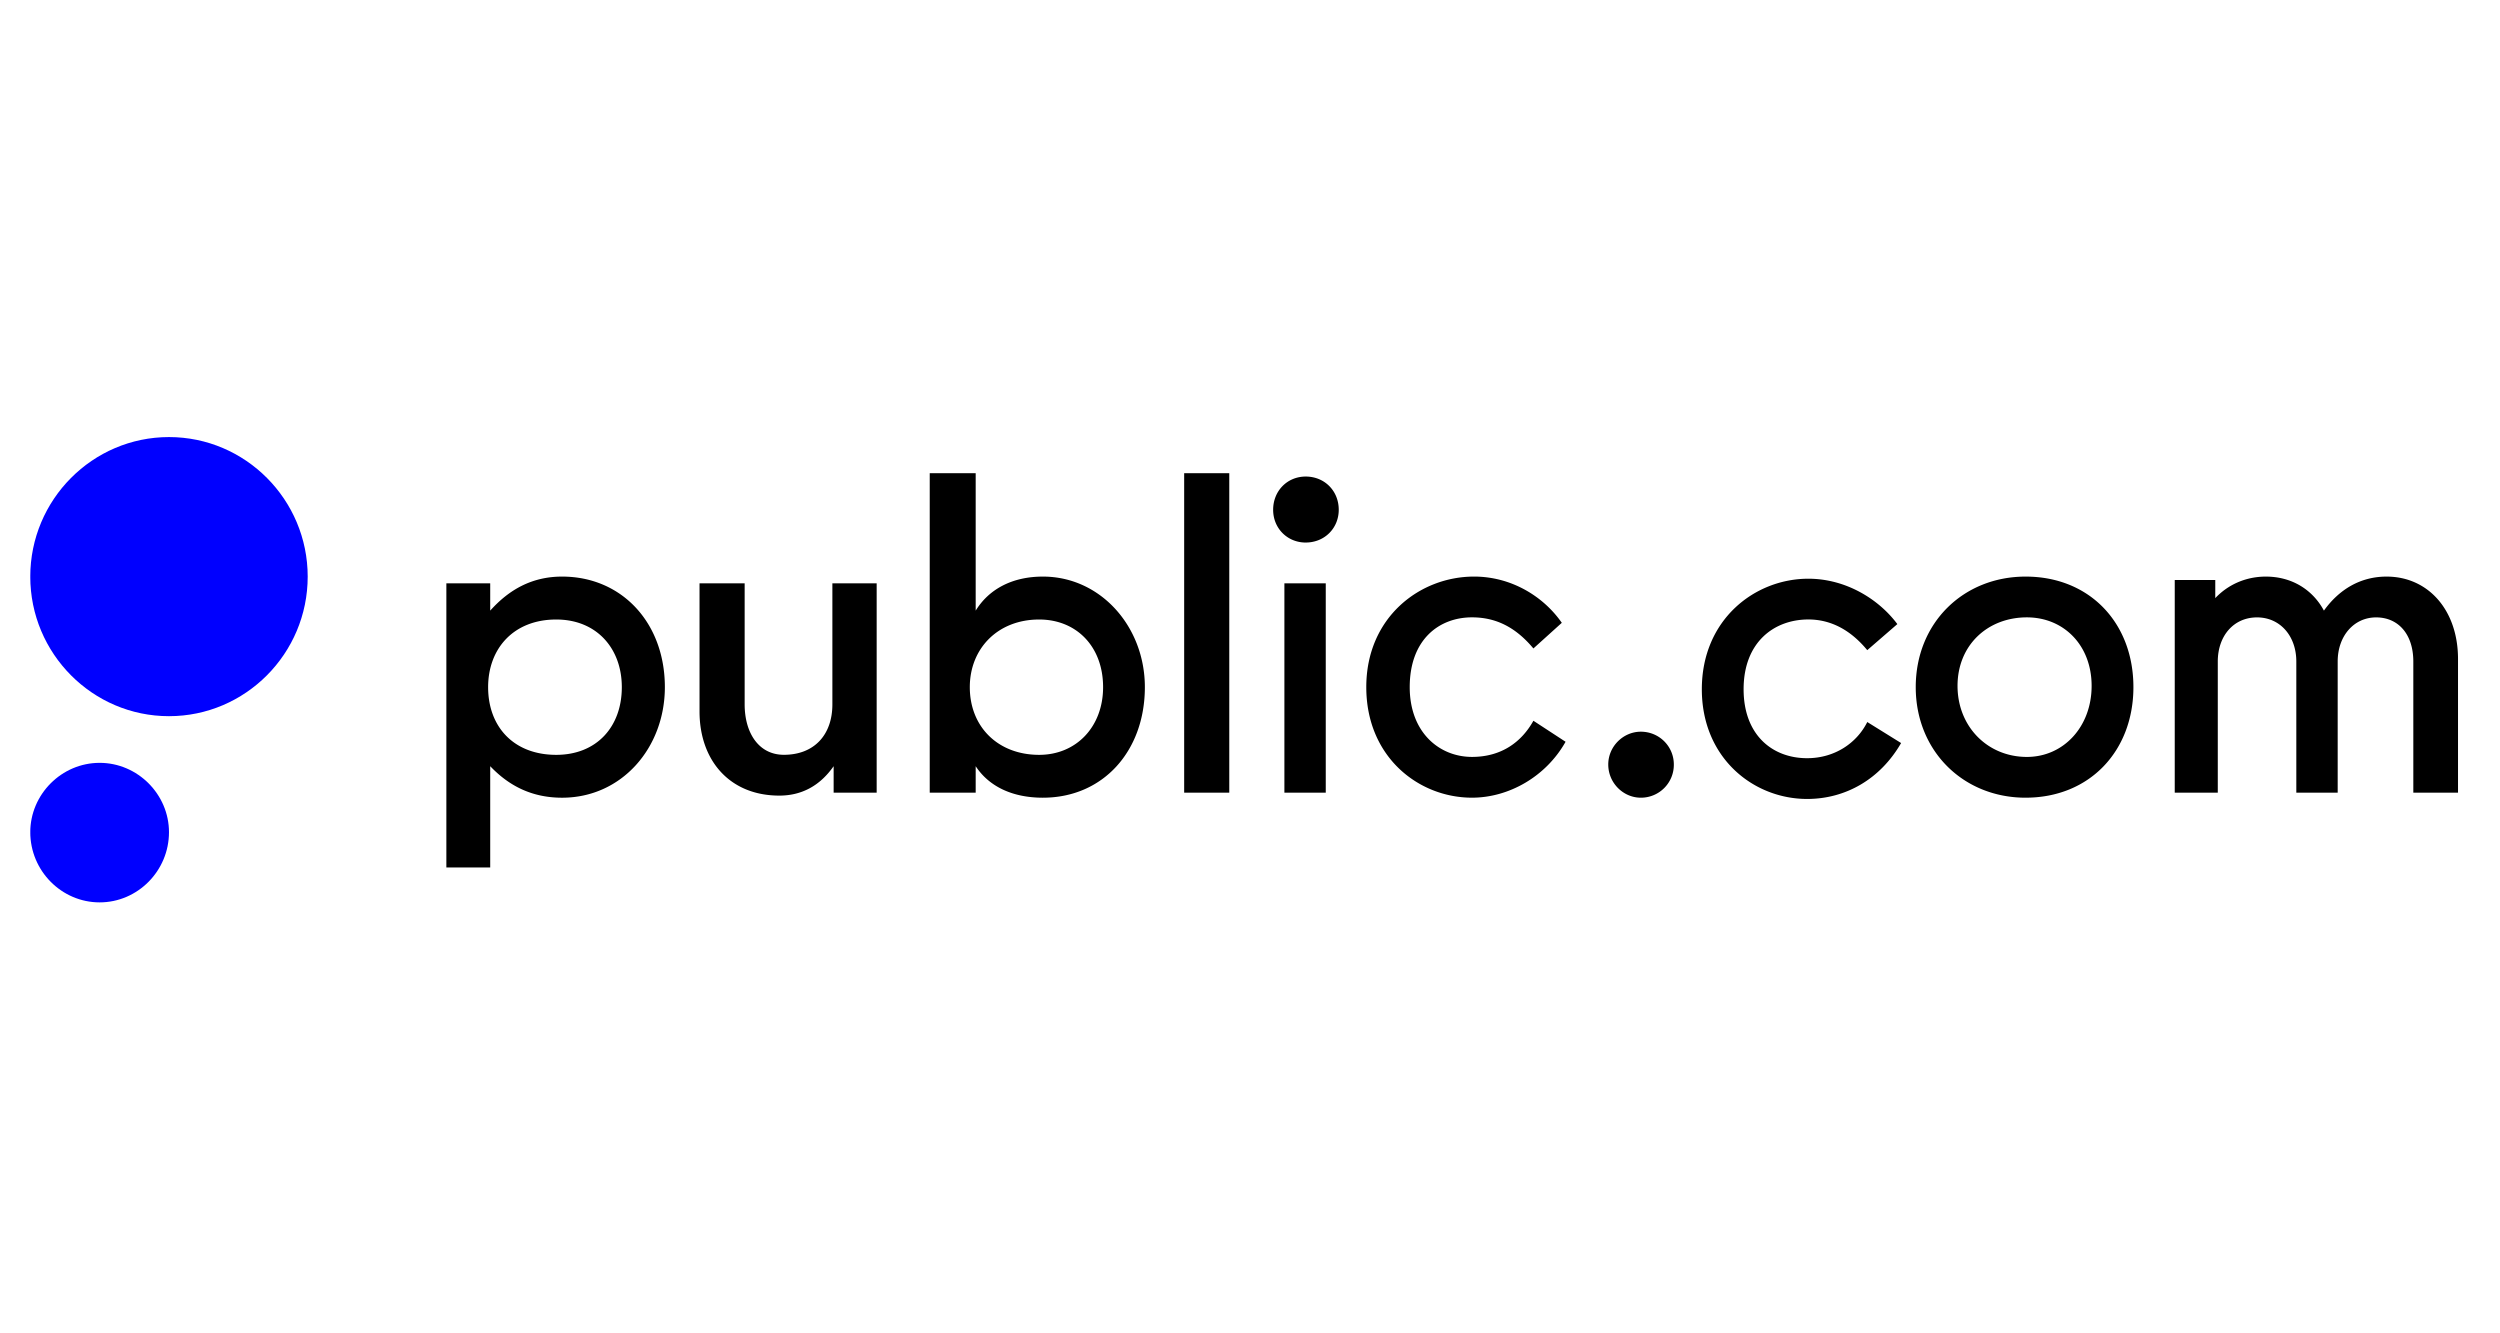 <svg width="165" height="88" fill="none" xmlns="http://www.w3.org/2000/svg"><g clip-path="url(#a)"><path d="M108.295 52.648c-1.157 0-2.15-.97-2.15-2.192 0-1.193.991-2.164 2.15-2.164 1.214 0 2.178.97 2.178 2.164a2.171 2.171 0 0 1-2.178 2.192Zm10.975.083c-3.53 0-6.949-2.69-6.949-7.24 0-4.606 3.501-7.296 7.03-7.296 2.455 0 4.632 1.33 5.874 2.995l-1.986 1.72c-1.075-1.303-2.372-2.025-3.888-2.025-2.233 0-4.273 1.47-4.273 4.606 0 3.024 1.903 4.55 4.192 4.55 1.82 0 3.28-1 3.97-2.387l2.233 1.387c-1.378 2.387-3.665 3.69-6.203 3.69Zm26.166-12.15c.773-1.527 2.289-2.524 4.109-2.526 1.711 0 3.089.86 3.834 2.246.993-1.387 2.398-2.246 4.136-2.246 2.728 0 4.714 2.192 4.714 5.438v8.823h-2.95V43.66c0-1.803-.993-2.912-2.455-2.912-1.461 0-2.537 1.22-2.537 2.912v8.656h-2.73V43.66c0-1.692-1.076-2.912-2.592-2.912-1.544 0-2.591 1.22-2.591 2.912v8.656h-2.841V38.278h2.675v2.47l-.772-.167Zm-11.662 9.376c-2.591 0-4.577-1.998-4.577-4.689 0-2.69 1.986-4.522 4.577-4.522 2.426 0 4.273 1.831 4.273 4.522 0 2.69-1.847 4.689-4.273 4.689Zm-.083 2.69c4.219 0 7.114-3.078 7.114-7.296 0-4.244-2.895-7.296-7.114-7.296-4.109 0-7.252 3.052-7.252 7.296 0 4.218 3.143 7.297 7.252 7.297ZM97.152 52.647c2.425 0 4.88-1.387 6.176-3.69l-2.123-1.387c-.772 1.388-2.096 2.386-4.053 2.386-2.15 0-4.11-1.608-4.11-4.605 0-3.162 1.958-4.606 4.11-4.606 1.598 0 2.894.666 4.053 2.053l1.874-1.692c-1.213-1.748-3.336-3.052-5.79-3.052-3.585 0-7.114 2.691-7.114 7.297 0 4.605 3.448 7.296 6.977 7.296Zm-10.974-16.84c1.24 0 2.179-.942 2.179-2.162 0-1.248-.937-2.193-2.18-2.193-1.212 0-2.149.943-2.149 2.193-.002 1.22.937 2.163 2.15 2.163ZM84.77 38.5v13.815h2.73V38.499h-2.73Zm-6.615-7.268v21.085h2.977V31.23h-2.977Zm-9.322 21.416c3.97 0 6.728-3.078 6.728-7.296 0-3.995-2.923-7.297-6.728-7.297-2.067 0-3.584.86-4.438 2.247v-9.07h-3.033v21.085h3.033v-1.748c.854 1.303 2.371 2.08 4.439 2.08Zm-.248-2.828c-2.73 0-4.578-1.859-4.578-4.466 0-2.553 1.847-4.466 4.578-4.466 2.455 0 4.219 1.775 4.219 4.466 0 2.607-1.764 4.466-4.22 4.466Zm-17.15 2.69c1.462 0 2.674-.638 3.585-1.941v1.748h2.84V38.499h-2.923v7.989c0 2.025-1.213 3.329-3.2 3.329-1.68 0-2.59-1.47-2.59-3.33V38.5h-2.978v8.46c0 3.22 1.984 5.55 5.266 5.55Zm-14.724-2.69c-2.813 0-4.495-1.859-4.495-4.466 0-2.553 1.682-4.466 4.495-4.466 2.675 0 4.329 1.914 4.329 4.466 0 2.607-1.654 4.466-4.329 4.466Zm-4.358-11.32H29.46v18.754h2.894v-6.685c1.24 1.303 2.758 2.08 4.744 2.08 3.943 0 6.783-3.303 6.783-7.297 0-4.245-2.84-7.297-6.783-7.297-1.986 0-3.502.86-4.744 2.247v-1.802Z" fill="#000"/><path d="M20.308 38.056c0 5.077-4.109 9.212-9.155 9.212-5.046 0-9.155-4.133-9.155-9.21 0-5.077 4.11-9.211 9.155-9.211 5.045 0 9.155 4.132 9.155 9.21ZM11.153 54.925c0 2.553-2.069 4.632-4.577 4.632-2.51 0-4.578-2.08-4.578-4.632 0-2.497 2.067-4.577 4.578-4.577 2.51 0 4.577 2.08 4.577 4.577Z" fill="#00F"/></g><defs><clipPath id="a"><path fill="#fff" transform="translate(2 28.845)" d="M0 0h160.231v30.866H0z"/></clipPath></defs></svg>
